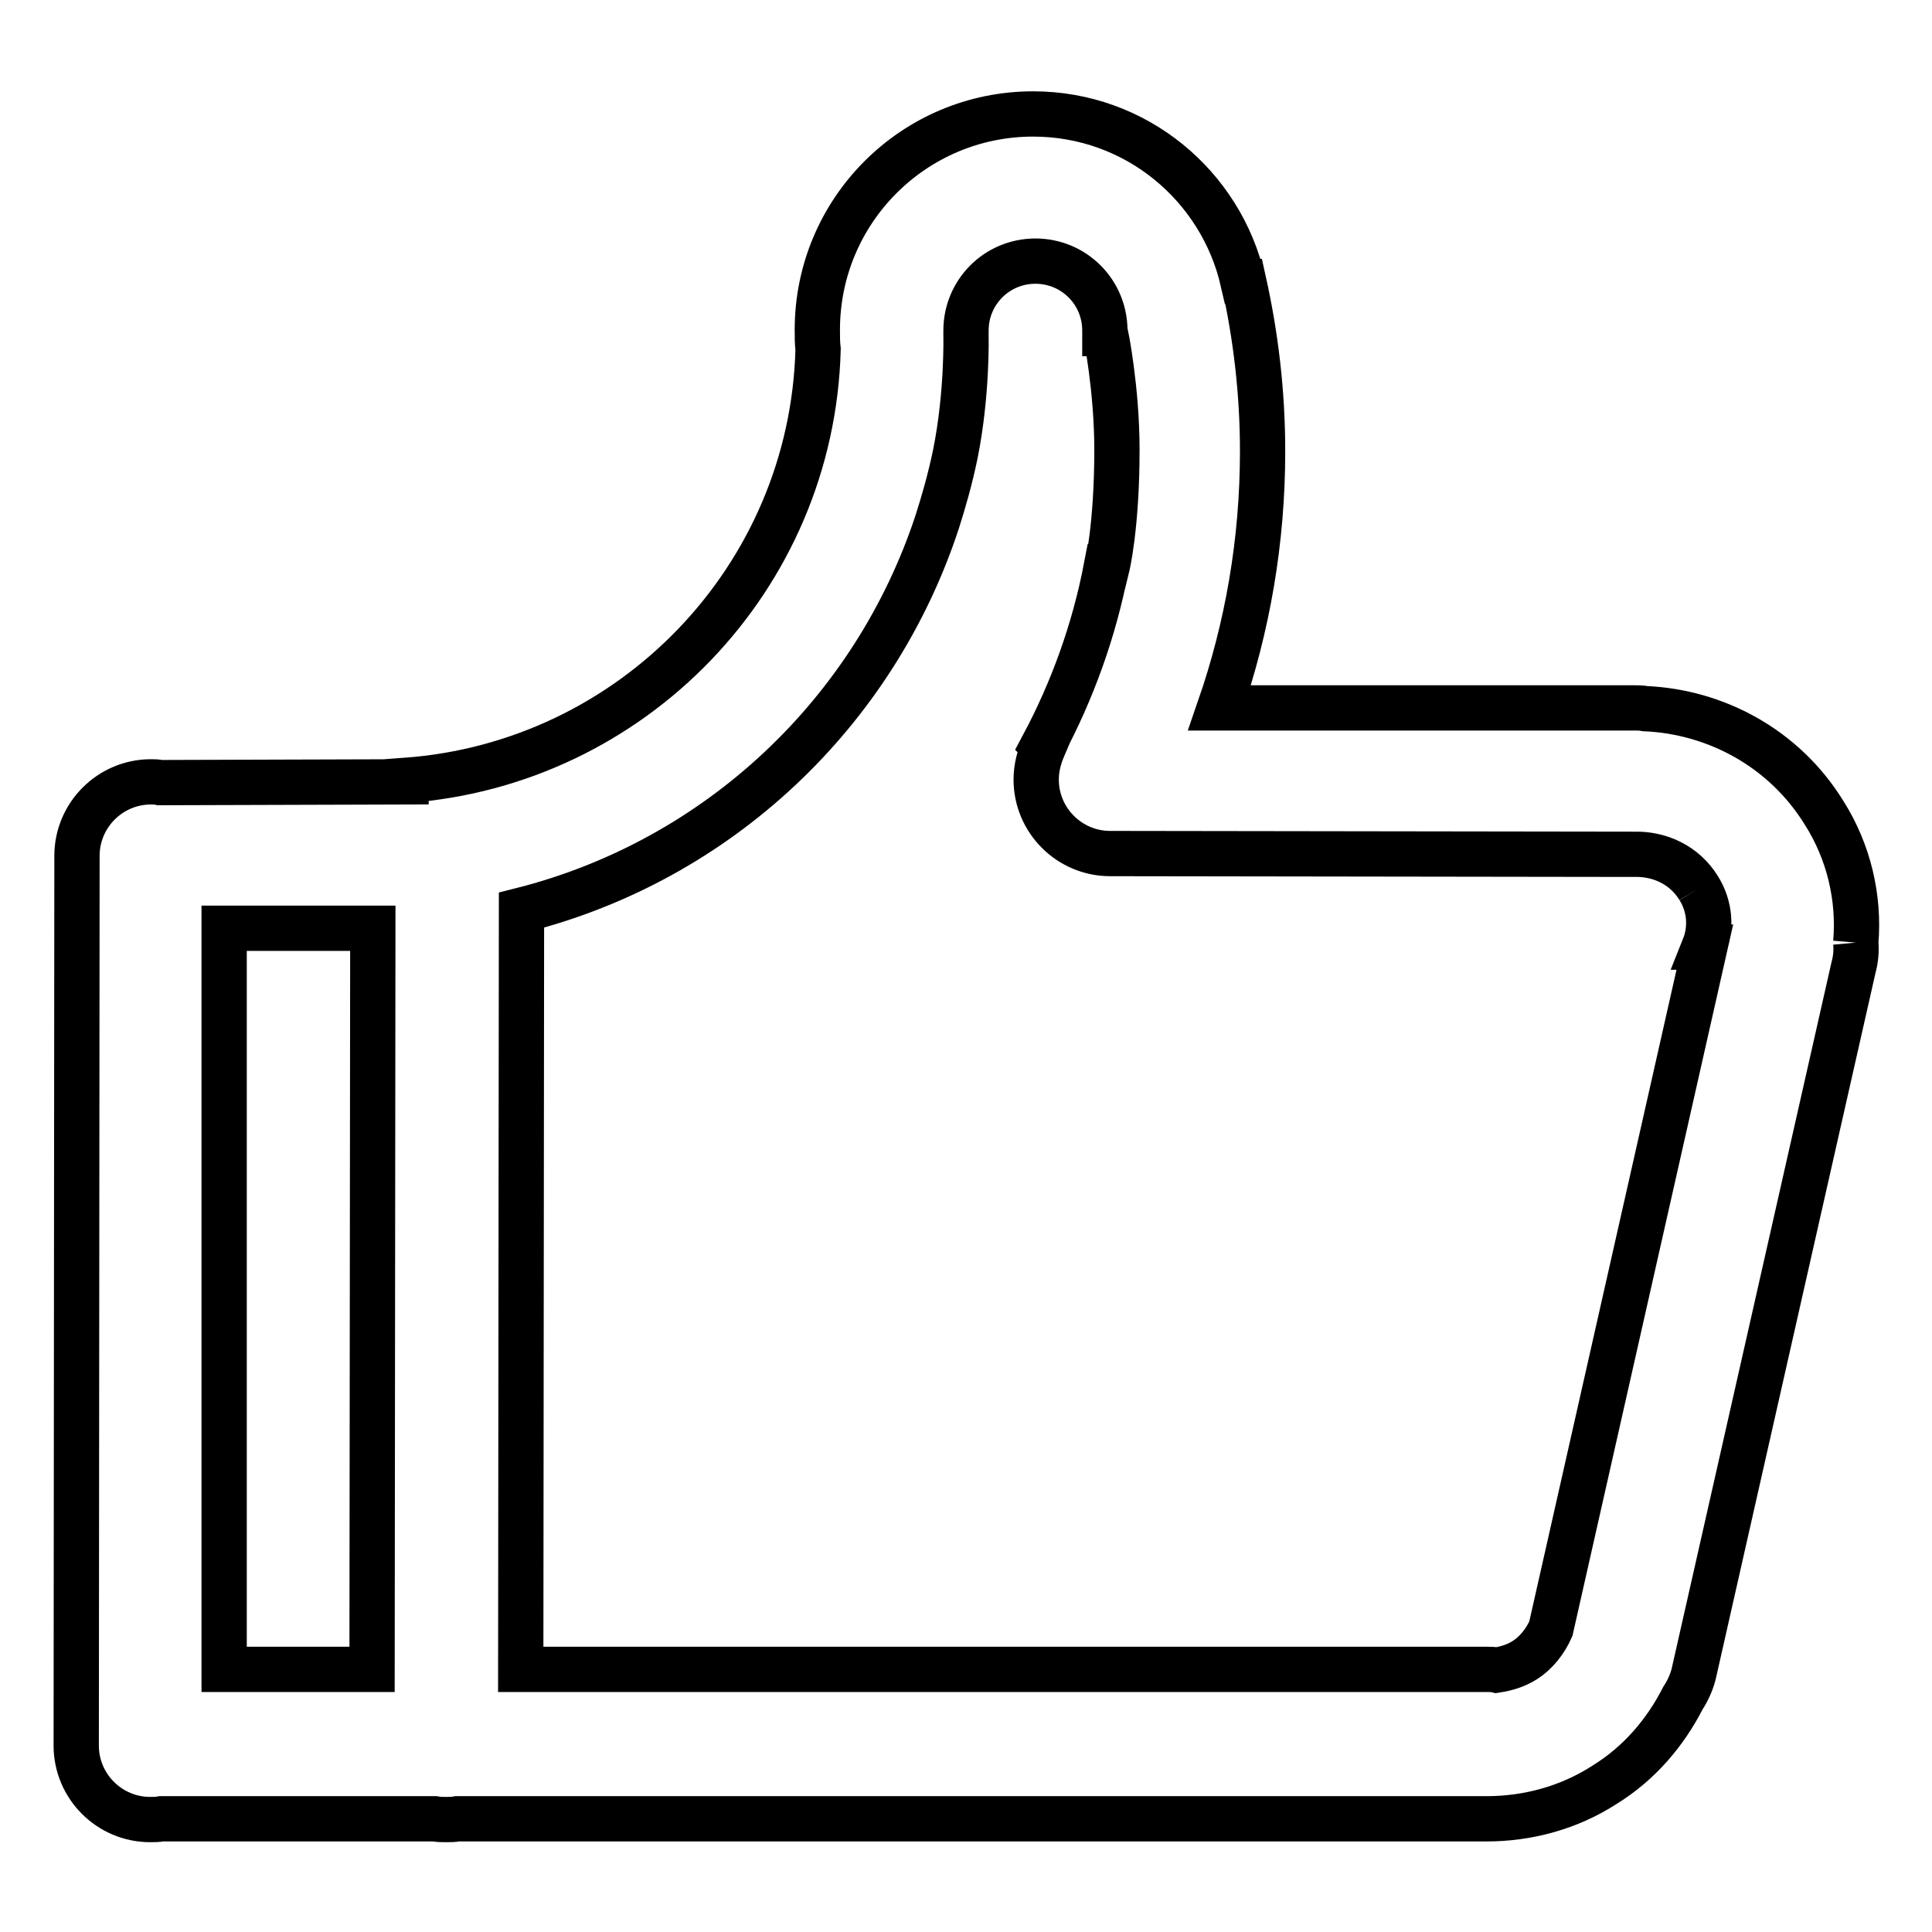 <?xml version="1.0" encoding="utf-8"?>
<!-- Svg Vector Icons : http://www.onlinewebfonts.com/icon -->
<!DOCTYPE svg PUBLIC "-//W3C//DTD SVG 1.1//EN" "http://www.w3.org/Graphics/SVG/1.1/DTD/svg11.dtd">
<svg version="1.1" xmlns="http://www.w3.org/2000/svg" xmlns:xlink="http://www.w3.org/1999/xlink" x="0px" y="0px" viewBox="0 0 256 256" enable-background="new 0 0 256 256" xml:space="preserve">
<g><g><path stroke-width="6" fill-opacity="0" stroke="#000000"  d="M245.9,124.9c0.1,1.1,0,2.2-0.3,3.3l-21.2,93.7c-0.3,1.1-0.8,2.2-1.4,3.1c-2.3,4.5-5.7,8.6-10.4,11.5c-4.8,3.1-10.3,4.5-15.6,4.5v0l-136.4,0c-0.5,0.1-0.9,0.1-1.5,0.1c-0.5,0-1,0-1.5-0.1H21.4c-0.5,0.1-1,0.1-1.5,0.1c-5.4,0-9.8-4.4-9.8-9.8l0.1-117.9c0-5.4,4.4-9.8,9.8-9.8c0.4,0,0.8,0,1.2,0.1l32.6-0.1v-0.2c30-2.2,53.8-26.8,54.6-57.1c-0.1-0.9-0.1-1.7-0.1-2.6c0-15.8,12.8-28.6,28.6-28.6c13.6,0,24.9,9.5,27.8,22.2h0.1c1.6,7.2,2.5,14.7,2.5,22.5c0,11.9-2,23.3-5.7,34l54.9,0c0.5,0,1,0,1.5,0.1c9.3,0.4,18.4,5.2,23.7,13.8C245,112.9,246.4,119,245.9,124.9 M29.7,221.2h19.6l0.1-98.2l-19.7,0L29.7,221.2L29.7,221.2z M225.1,117.7c-1.9-3.1-5.2-4.6-8.6-4.5v0c0,0,0,0,0,0l-69.4-0.1c-5.4,0-9.8-4.4-9.8-9.8c0-1.6,0.4-3,1-4.4l-0.1-0.1c3.9-7.3,6.8-15.3,8.4-23.7h0.1c0,0,1.3-5.3,1.3-15.5c0-8.1-1.5-15.4-1.5-15.4h-0.1c0-0.1,0-0.3,0-0.4c0-5.1-4.1-9.2-9.2-9.2c-5.1,0-9.2,4.1-9.2,9.2c0,0.2,0,0.4,0,0.6H128c0,0,0.2,7.7-1.4,15.7c-0.7,3.4-1.6,6.5-2.4,9c0,0,0,0,0,0c-8.3,25.3-29,44.9-55.1,51.5L69,221.2l128,0c0.4,0,0.9,0,1.3,0.1c1.3-0.2,2.6-0.6,3.7-1.3c1.6-1,2.8-2.6,3.5-4.2h0l20.4-90.3l-0.1,0C226.8,123,226.6,120.1,225.1,117.7"/></g></g>
</svg>